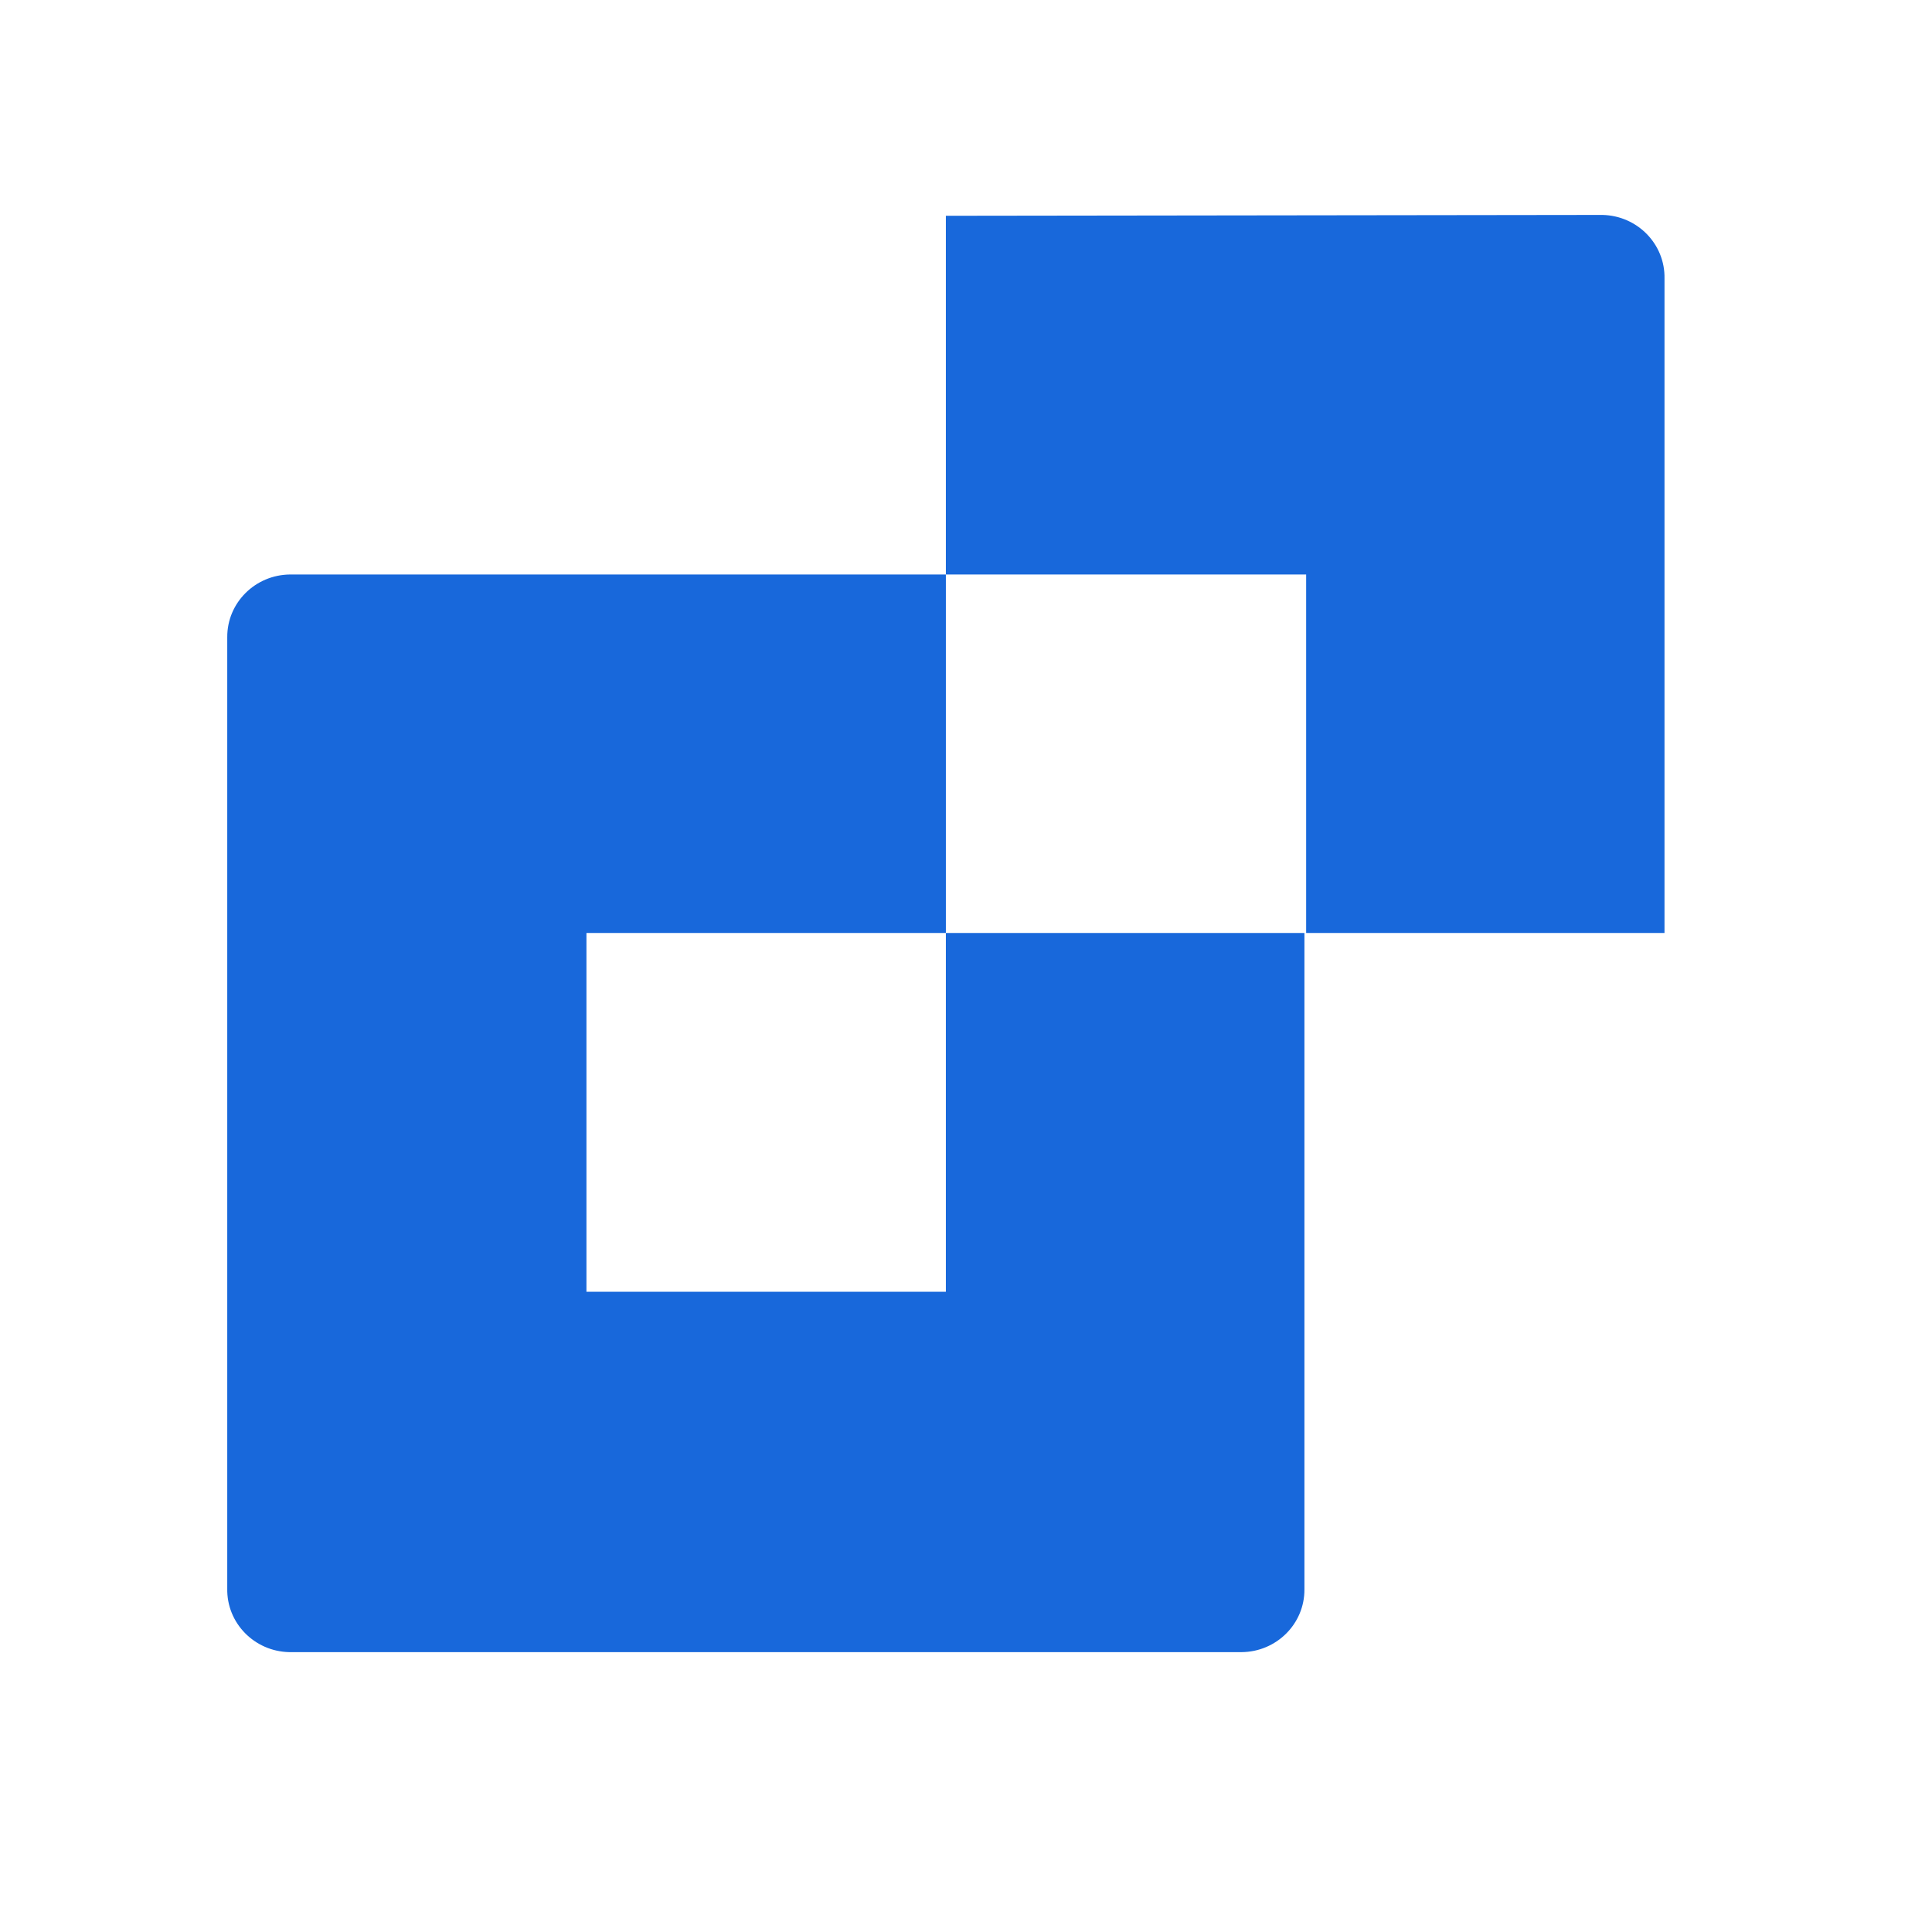 <svg width="48" height="48" viewBox="0 0 48 48" fill="none" xmlns="http://www.w3.org/2000/svg">
<g clip-path="url(#clip0_459_65832)">
<path d="M23.5 23.18V32.093H14.57V23.18H23.5V14.273H7.21C6.34 14.279 5.64 14.977 5.646 15.833C5.646 15.84 5.646 15.847 5.646 15.854V39.466C5.628 40.322 6.319 41.029 7.188 41.047C7.195 41.047 7.203 41.047 7.21 41.047H30.844C31.714 41.041 32.414 40.343 32.408 39.487C32.408 39.48 32.408 39.473 32.408 39.466V23.18H23.5Z" fill="#1868DB"/>
<path d="M23.5 5.361V14.273H32.451V23.18H41.354V6.921C41.372 6.065 40.681 5.358 39.812 5.34C39.805 5.34 39.797 5.34 39.79 5.34L23.5 5.361Z" fill="#1868DB"/>
</g>
<defs>
<clipPath id="clip0_459_65832">
<rect width="48" height="48" fill="white"/>
</clipPath>
</defs>
</svg>